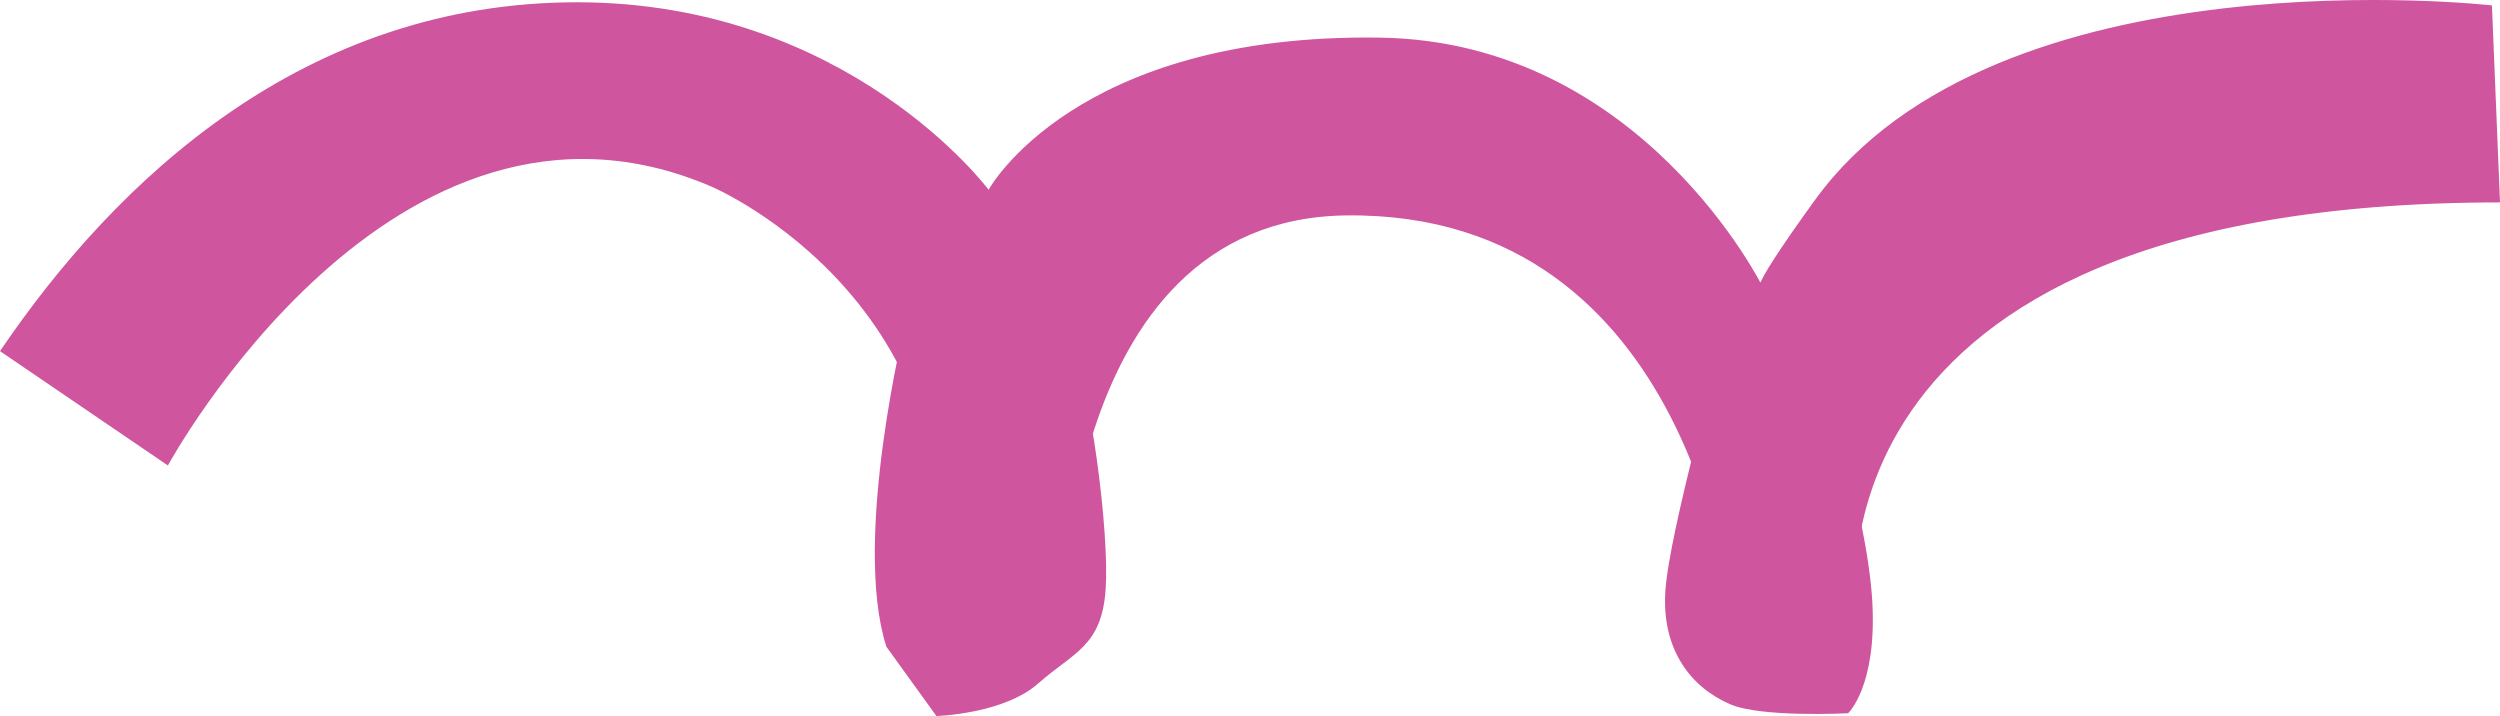 <svg xmlns="http://www.w3.org/2000/svg" xmlns:xlink="http://www.w3.org/1999/xlink" width="818.84" height="234.52" viewBox="0 0 818.84 234.52"><defs><clipPath id="a"><rect width="818.84" height="234.52" fill="none"/></clipPath></defs><g clip-path="url(#a)"><path d="M0,115.008l54.993,37.452S128.865,16.285,233.088,61.14c0,0,93.733,39.831,71.672,148.874l43.022-.571S345.225,71.694,440.958,70.557C555.52,69.2,567.015,202.591,567.015,202.591h41.107S585.905,66.3,818.84,66.3L816.2,1.773S653.933-16.7,594.419,65.571c-25.352,35.045-17,28.55-17,28.55S537.838,13.646,452.085,12.327C351.833,10.785,323.8,62.145,323.8,62.145S278.06.744,189,.744,38.347,58.49,0,115.008" transform="translate(0 0)" fill="#cf559e"/><path d="M169.166,59.377s-17.637,71.186-6.3,106.462l16.378,22.679s22.048-.63,33.388-10.709,20.789-11.97,22.049-30.868-5.04-66.146-11.339-80.634-54.176-6.93-54.176-6.93" transform="translate(127.467 46.002)" fill="#cf559e"/><path d="M321.756,62s-17.639,62.366-18.9,81.895,8.677,31.785,21.418,37.167c10.224,4.318,38.43,2.871,38.43,2.871s9.4-8.679,7.955-36.16c-1.618-30.722-18.667-81.363-18.667-81.363Z" transform="translate(242.609 49.681)" fill="#cf559e"/></g></svg>